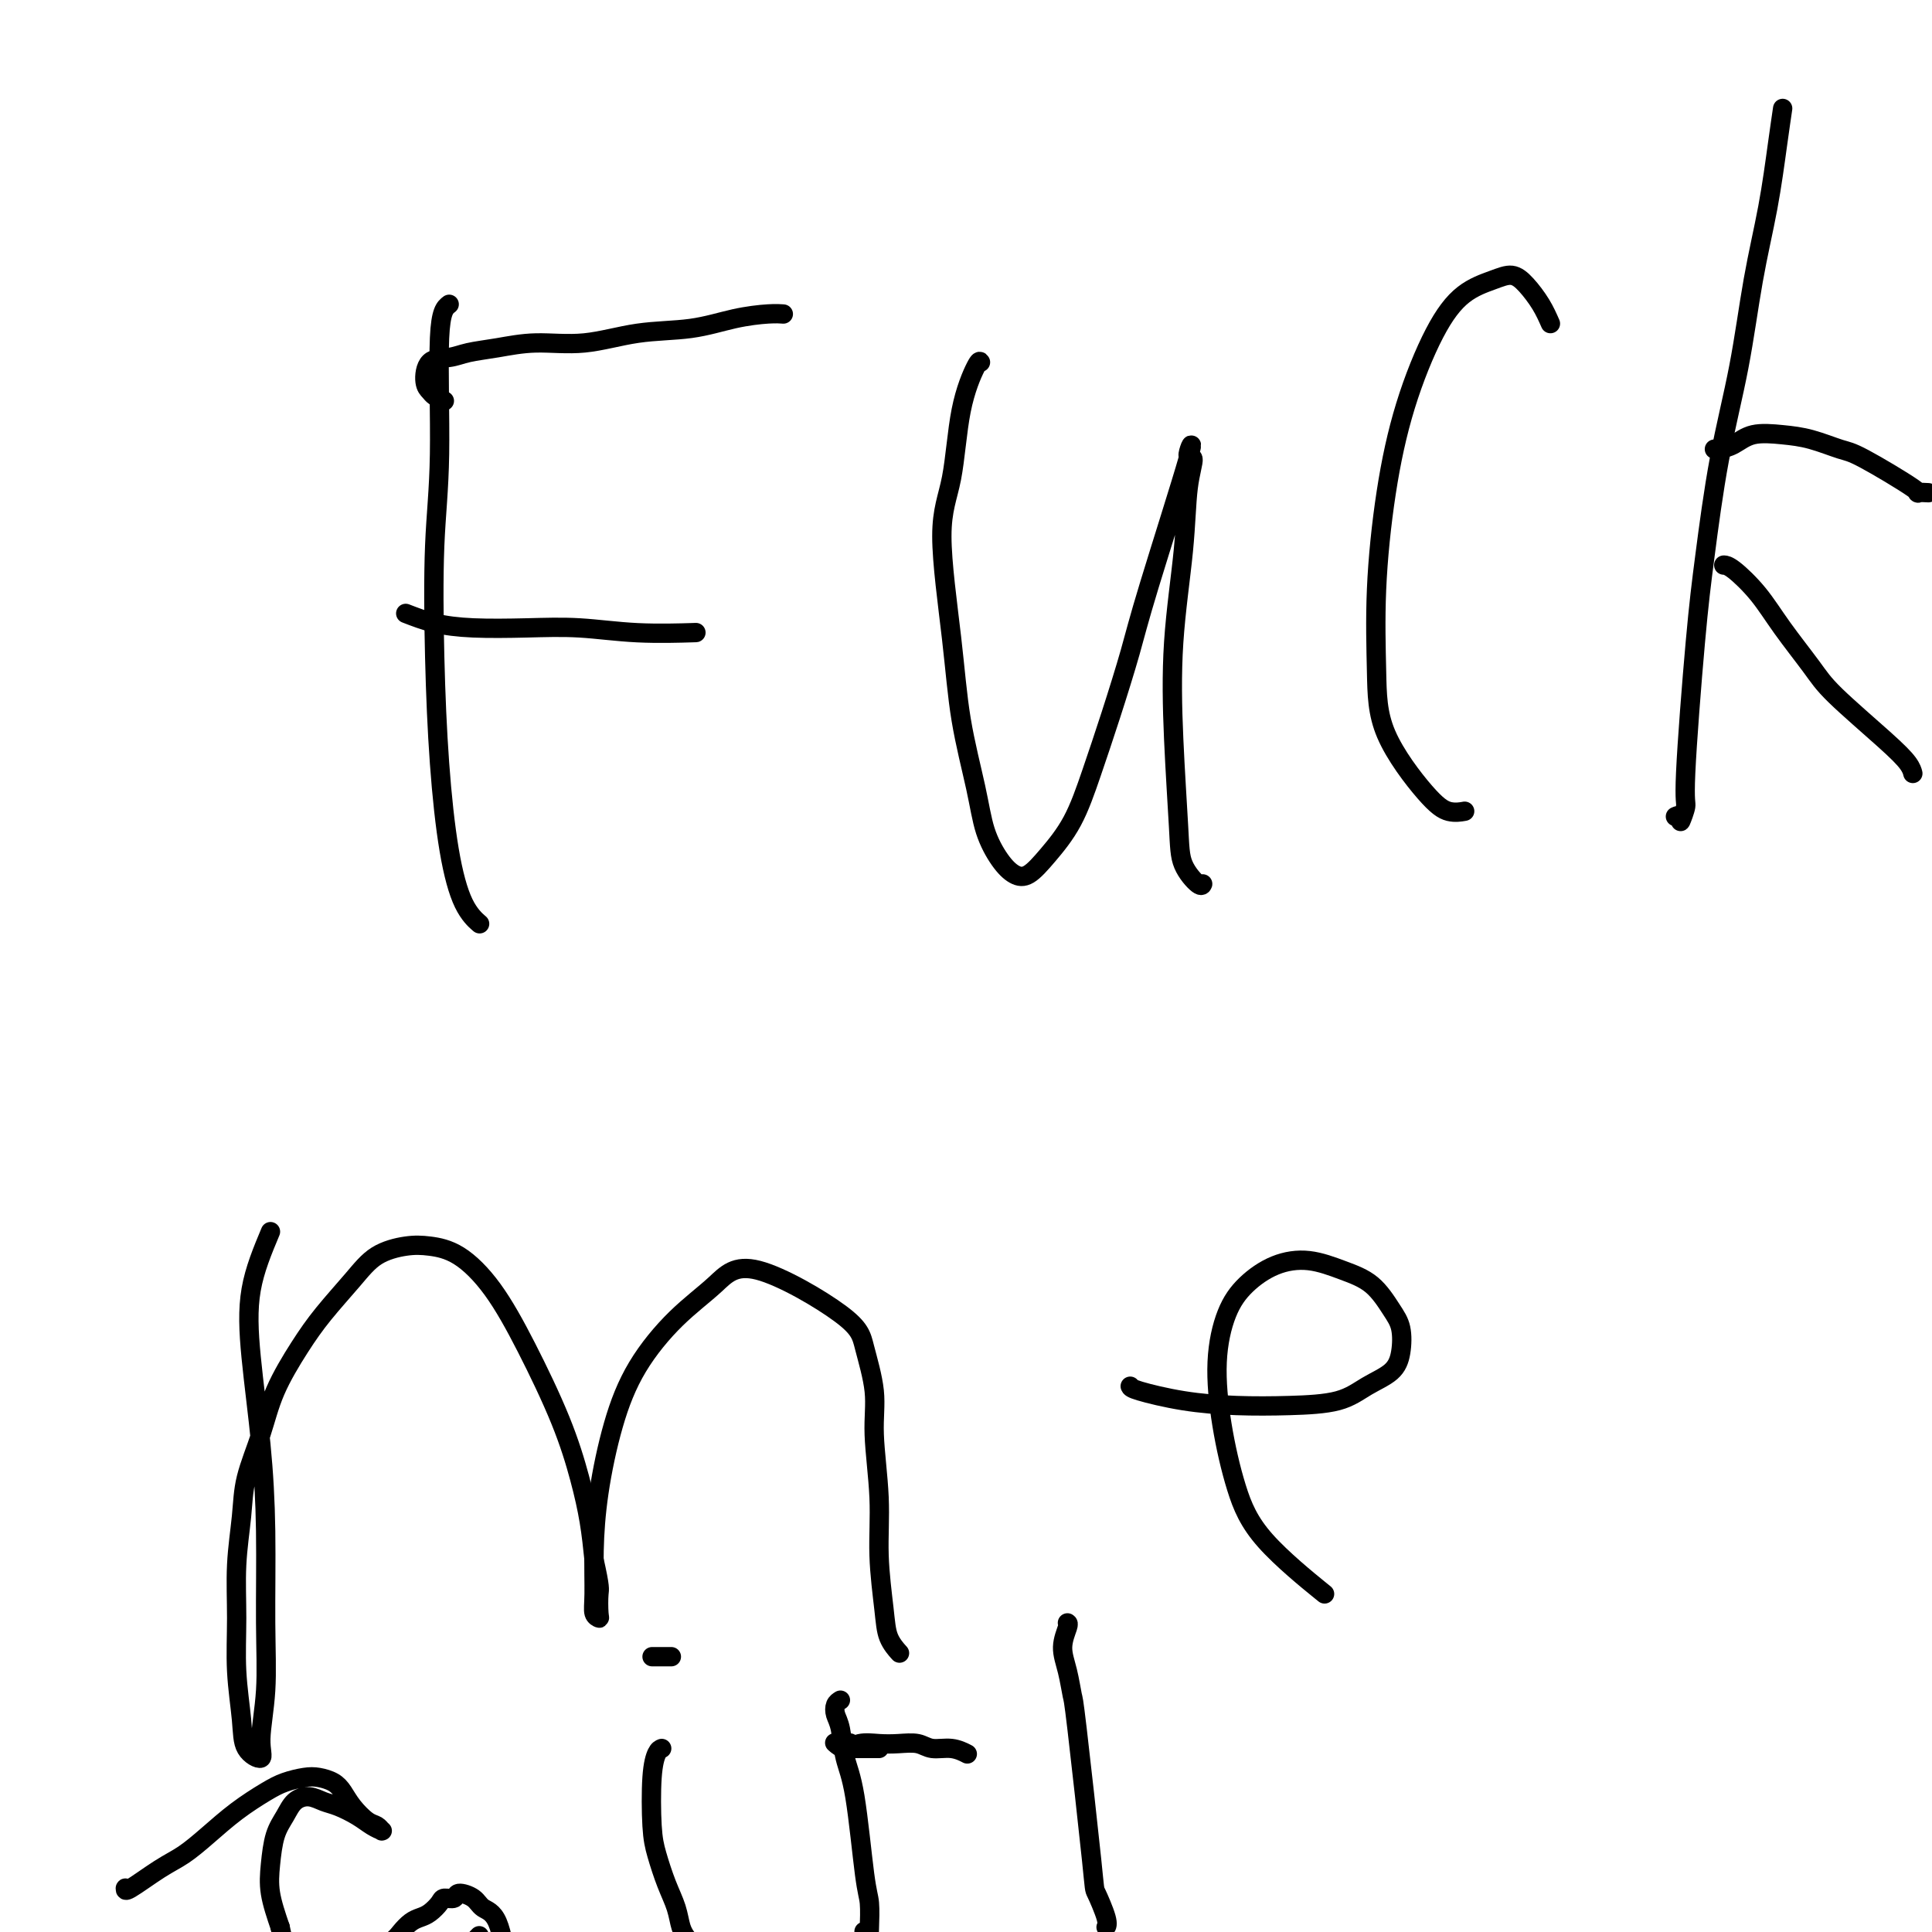 <svg viewBox='0 0 400 400' version='1.1' xmlns='http://www.w3.org/2000/svg' xmlns:xlink='http://www.w3.org/1999/xlink'><g fill='none' stroke='#000000' stroke-width='4' stroke-linecap='round' stroke-linejoin='round'><path d='M93,63c-0.874,0.669 -1.749,1.338 -2,7c-0.251,5.662 0.120,16.316 0,24c-0.120,7.684 -0.731,12.397 -1,19c-0.269,6.603 -0.194,15.097 0,23c0.194,7.903 0.508,15.214 1,22c0.492,6.786 1.163,13.046 2,18c0.837,4.954 1.841,8.603 3,11c1.159,2.397 2.474,3.542 3,4c0.526,0.458 0.263,0.229 0,0'/><path d='M92,83c-0.763,-0.339 -1.527,-0.679 -2,-1c-0.473,-0.321 -0.656,-0.625 -1,-1c-0.344,-0.375 -0.850,-0.821 -1,-2c-0.150,-1.179 0.055,-3.091 1,-4c0.945,-0.909 2.628,-0.816 4,-1c1.372,-0.184 2.431,-0.645 4,-1c1.569,-0.355 3.648,-0.605 6,-1c2.352,-0.395 4.976,-0.935 8,-1c3.024,-0.065 6.448,0.347 10,0c3.552,-0.347 7.232,-1.452 11,-2c3.768,-0.548 7.623,-0.539 11,-1c3.377,-0.461 6.276,-1.392 9,-2c2.724,-0.608 5.272,-0.895 7,-1c1.728,-0.105 2.637,-0.030 3,0c0.363,0.030 0.182,0.015 0,0'/><path d='M84,127c1.894,0.734 3.788,1.468 6,2c2.212,0.532 4.741,0.860 8,1c3.259,0.140 7.246,0.090 11,0c3.754,-0.090 7.274,-0.220 11,0c3.726,0.220 7.657,0.790 12,1c4.343,0.210 9.098,0.060 11,0c1.902,-0.060 0.951,-0.030 0,0'/><path d='M203,75c-0.124,-0.232 -0.247,-0.463 -1,1c-0.753,1.463 -2.134,4.621 -3,9c-0.866,4.379 -1.217,9.978 -2,14c-0.783,4.022 -1.998,6.468 -2,12c-0.002,5.532 1.210,14.150 2,21c0.790,6.850 1.159,11.933 2,17c0.841,5.067 2.153,10.117 3,14c0.847,3.883 1.229,6.600 2,9c0.771,2.400 1.931,4.485 3,6c1.069,1.515 2.046,2.462 3,3c0.954,0.538 1.885,0.668 3,0c1.115,-0.668 2.413,-2.132 4,-4c1.587,-1.868 3.462,-4.138 5,-7c1.538,-2.862 2.740,-6.317 4,-10c1.260,-3.683 2.577,-7.595 4,-12c1.423,-4.405 2.950,-9.303 4,-13c1.050,-3.697 1.623,-6.192 4,-14c2.377,-7.808 6.558,-20.927 8,-26c1.442,-5.073 0.144,-2.099 0,-1c-0.144,1.099 0.864,0.325 1,1c0.136,0.675 -0.601,2.801 -1,6c-0.399,3.199 -0.460,7.471 -1,13c-0.540,5.529 -1.560,12.316 -2,19c-0.440,6.684 -0.300,13.265 0,20c0.300,6.735 0.760,13.622 1,18c0.240,4.378 0.260,6.246 1,8c0.740,1.754 2.199,3.395 3,4c0.801,0.605 0.943,0.173 1,0c0.057,-0.173 0.028,-0.086 0,0'/><path d='M321,67c-0.574,-1.303 -1.149,-2.606 -2,-4c-0.851,-1.394 -1.979,-2.881 -3,-4c-1.021,-1.119 -1.935,-1.872 -3,-2c-1.065,-0.128 -2.281,0.370 -4,1c-1.719,0.630 -3.943,1.392 -6,3c-2.057,1.608 -3.949,4.063 -6,8c-2.051,3.937 -4.262,9.355 -6,15c-1.738,5.645 -3.004,11.518 -4,18c-0.996,6.482 -1.723,13.573 -2,20c-0.277,6.427 -0.105,12.192 0,17c0.105,4.808 0.144,8.661 2,13c1.856,4.339 5.528,9.163 8,12c2.472,2.837 3.742,3.687 5,4c1.258,0.313 2.502,0.089 3,0c0.498,-0.089 0.249,-0.045 0,0'/><path d='M369,23c0.072,-0.489 0.145,-0.979 0,0c-0.145,0.979 -0.506,3.426 -1,7c-0.494,3.574 -1.119,8.275 -2,13c-0.881,4.725 -2.017,9.475 -3,15c-0.983,5.525 -1.812,11.824 -3,18c-1.188,6.176 -2.734,12.230 -4,19c-1.266,6.770 -2.252,14.257 -3,20c-0.748,5.743 -1.257,9.741 -2,18c-0.743,8.259 -1.719,20.777 -2,27c-0.281,6.223 0.135,6.151 0,7c-0.135,0.849 -0.820,2.619 -1,3c-0.180,0.381 0.144,-0.628 0,-1c-0.144,-0.372 -0.755,-0.106 -1,0c-0.245,0.106 -0.122,0.053 0,0'/><path d='M355,93c-0.044,-0.014 -0.089,-0.029 0,0c0.089,0.029 0.310,0.101 1,0c0.690,-0.101 1.847,-0.374 3,-1c1.153,-0.626 2.300,-1.606 4,-2c1.700,-0.394 3.953,-0.203 6,0c2.047,0.203 3.888,0.419 6,1c2.112,0.581 4.497,1.529 6,2c1.503,0.471 2.126,0.466 5,2c2.874,1.534 7.999,4.607 10,6c2.001,1.393 0.876,1.105 1,1c0.124,-0.105 1.495,-0.028 2,0c0.505,0.028 0.144,0.008 0,0c-0.144,-0.008 -0.072,-0.004 0,0'/><path d='M357,117c-0.104,-0.003 -0.208,-0.007 0,0c0.208,0.007 0.727,0.023 2,1c1.273,0.977 3.298,2.914 5,5c1.702,2.086 3.079,4.319 5,7c1.921,2.681 4.385,5.808 6,8c1.615,2.192 2.380,3.449 5,6c2.620,2.551 7.094,6.395 10,9c2.906,2.605 4.244,3.971 5,5c0.756,1.029 0.930,1.723 1,2c0.070,0.277 0.035,0.139 0,0'/><path d='M56,255c-1.638,3.921 -3.276,7.842 -4,12c-0.724,4.158 -0.532,8.555 0,14c0.532,5.445 1.406,11.940 2,18c0.594,6.060 0.908,11.685 1,18c0.092,6.315 -0.039,13.321 0,19c0.039,5.679 0.246,10.032 0,14c-0.246,3.968 -0.945,7.549 -1,10c-0.055,2.451 0.536,3.770 0,4c-0.536,0.230 -2.197,-0.629 -3,-2c-0.803,-1.371 -0.748,-3.253 -1,-6c-0.252,-2.747 -0.812,-6.359 -1,-10c-0.188,-3.641 -0.002,-7.310 0,-11c0.002,-3.690 -0.178,-7.400 0,-11c0.178,-3.600 0.714,-7.091 1,-10c0.286,-2.909 0.321,-5.237 1,-8c0.679,-2.763 2.001,-5.960 3,-9c0.999,-3.040 1.675,-5.924 3,-9c1.325,-3.076 3.298,-6.344 5,-9c1.702,-2.656 3.132,-4.698 5,-7c1.868,-2.302 4.174,-4.863 6,-7c1.826,-2.137 3.172,-3.851 5,-5c1.828,-1.149 4.138,-1.733 6,-2c1.862,-0.267 3.274,-0.219 5,0c1.726,0.219 3.764,0.607 6,2c2.236,1.393 4.669,3.791 7,7c2.331,3.209 4.561,7.230 7,12c2.439,4.770 5.087,10.289 7,15c1.913,4.711 3.092,8.615 4,12c0.908,3.385 1.545,6.253 2,9c0.455,2.747 0.727,5.374 1,8'/><path d='M123,323c1.314,5.847 1.098,5.965 1,7c-0.098,1.035 -0.079,2.988 0,4c0.079,1.012 0.219,1.082 0,1c-0.219,-0.082 -0.797,-0.316 -1,-1c-0.203,-0.684 -0.032,-1.816 0,-4c0.032,-2.184 -0.077,-5.419 0,-9c0.077,-3.581 0.340,-7.509 1,-12c0.660,-4.491 1.718,-9.544 3,-14c1.282,-4.456 2.788,-8.314 5,-12c2.212,-3.686 5.130,-7.201 8,-10c2.870,-2.799 5.691,-4.884 8,-7c2.309,-2.116 4.106,-4.264 9,-3c4.894,1.264 12.885,5.940 17,9c4.115,3.060 4.356,4.504 5,7c0.644,2.496 1.693,6.042 2,9c0.307,2.958 -0.126,5.326 0,9c0.126,3.674 0.812,8.652 1,13c0.188,4.348 -0.121,8.066 0,12c0.121,3.934 0.672,8.086 1,11c0.328,2.914 0.435,4.592 1,6c0.565,1.408 1.590,2.545 2,3c0.410,0.455 0.205,0.227 0,0'/><path d='M234,287c0.089,0.226 0.179,0.451 2,1c1.821,0.549 5.374,1.420 9,2c3.626,0.580 7.324,0.869 11,1c3.676,0.131 7.328,0.105 11,0c3.672,-0.105 7.363,-0.289 10,-1c2.637,-0.711 4.218,-1.949 6,-3c1.782,-1.051 3.763,-1.916 5,-3c1.237,-1.084 1.730,-2.387 2,-4c0.270,-1.613 0.318,-3.536 0,-5c-0.318,-1.464 -1.003,-2.468 -2,-4c-0.997,-1.532 -2.307,-3.590 -4,-5c-1.693,-1.410 -3.769,-2.170 -6,-3c-2.231,-0.830 -4.616,-1.729 -7,-2c-2.384,-0.271 -4.767,0.088 -7,1c-2.233,0.912 -4.317,2.379 -6,4c-1.683,1.621 -2.965,3.397 -4,6c-1.035,2.603 -1.824,6.034 -2,10c-0.176,3.966 0.259,8.469 1,13c0.741,4.531 1.786,9.091 3,13c1.214,3.909 2.596,7.168 6,11c3.404,3.832 8.830,8.238 11,10c2.170,1.762 1.085,0.881 0,0'/><path d='M27,391c-0.432,0.028 -0.865,0.055 -1,0c-0.135,-0.055 0.027,-0.194 0,0c-0.027,0.194 -0.242,0.720 1,0c1.242,-0.720 3.942,-2.686 6,-4c2.058,-1.314 3.473,-1.977 5,-3c1.527,-1.023 3.164,-2.407 5,-4c1.836,-1.593 3.870,-3.394 6,-5c2.130,-1.606 4.356,-3.016 6,-4c1.644,-0.984 2.706,-1.540 4,-2c1.294,-0.460 2.821,-0.822 4,-1c1.179,-0.178 2.010,-0.170 3,0c0.990,0.170 2.138,0.504 3,1c0.862,0.496 1.436,1.156 2,2c0.564,0.844 1.117,1.872 2,3c0.883,1.128 2.094,2.355 3,3c0.906,0.645 1.505,0.706 2,1c0.495,0.294 0.885,0.819 1,1c0.115,0.181 -0.045,0.017 0,0c0.045,-0.017 0.294,0.112 0,0c-0.294,-0.112 -1.131,-0.465 -2,-1c-0.869,-0.535 -1.770,-1.252 -3,-2c-1.230,-0.748 -2.791,-1.526 -4,-2c-1.209,-0.474 -2.068,-0.642 -3,-1c-0.932,-0.358 -1.938,-0.905 -3,-1c-1.062,-0.095 -2.181,0.261 -3,1c-0.819,0.739 -1.338,1.861 -2,3c-0.662,1.139 -1.466,2.295 -2,4c-0.534,1.705 -0.798,3.959 -1,6c-0.202,2.041 -0.344,3.869 0,6c0.344,2.131 1.172,4.566 2,7'/><path d='M58,399c0.684,3.325 1.392,5.138 2,7c0.608,1.862 1.114,3.773 2,5c0.886,1.227 2.150,1.770 3,2c0.850,0.230 1.285,0.147 2,0c0.715,-0.147 1.710,-0.357 3,-1c1.290,-0.643 2.873,-1.720 4,-3c1.127,-1.280 1.796,-2.763 3,-4c1.204,-1.237 2.941,-2.228 4,-3c1.059,-0.772 1.440,-1.323 2,-2c0.560,-0.677 1.301,-1.478 2,-2c0.699,-0.522 1.357,-0.766 2,-1c0.643,-0.234 1.269,-0.459 2,-1c0.731,-0.541 1.565,-1.397 2,-2c0.435,-0.603 0.472,-0.954 1,-1c0.528,-0.046 1.548,0.211 2,0c0.452,-0.211 0.335,-0.892 1,-1c0.665,-0.108 2.113,0.357 3,1c0.887,0.643 1.212,1.466 2,2c0.788,0.534 2.040,0.780 3,3c0.960,2.220 1.627,6.414 2,9c0.373,2.586 0.450,3.562 0,5c-0.450,1.438 -1.429,3.337 -2,5c-0.571,1.663 -0.736,3.091 -3,6c-2.264,2.909 -6.627,7.300 -9,10c-2.373,2.700 -2.758,3.710 -4,5c-1.242,1.290 -3.343,2.861 -5,4c-1.657,1.139 -2.869,1.845 -4,2c-1.131,0.155 -2.180,-0.241 -3,-1c-0.820,-0.759 -1.410,-1.879 -2,-3'/><path d='M73,440c-0.712,-2.112 0.007,-5.391 1,-8c0.993,-2.609 2.259,-4.549 4,-7c1.741,-2.451 3.955,-5.414 6,-8c2.045,-2.586 3.919,-4.796 6,-7c2.081,-2.204 4.368,-4.401 6,-6c1.632,-1.599 2.609,-2.600 3,-3c0.391,-0.400 0.195,-0.200 0,0'/><path d='M137,362c-0.314,0.122 -0.628,0.244 -1,1c-0.372,0.756 -0.800,2.148 -1,5c-0.200,2.852 -0.170,7.166 0,10c0.170,2.834 0.480,4.189 1,6c0.520,1.811 1.250,4.079 2,6c0.750,1.921 1.521,3.494 2,5c0.479,1.506 0.668,2.944 1,4c0.332,1.056 0.809,1.730 1,2c0.191,0.270 0.095,0.135 0,0'/><path d='M136,343c-0.483,0.000 -0.967,0.000 -1,0c-0.033,0.000 0.383,0.000 1,0c0.617,0.000 1.435,0.000 2,0c0.565,0.000 0.876,0.000 1,0c0.124,0.000 0.062,0.000 0,0'/><path d='M174,352c-0.397,0.247 -0.794,0.494 -1,1c-0.206,0.506 -0.220,1.269 0,2c0.220,0.731 0.676,1.428 1,3c0.324,1.572 0.518,4.018 1,6c0.482,1.982 1.253,3.501 2,8c0.747,4.499 1.469,11.977 2,16c0.531,4.023 0.871,4.591 1,6c0.129,1.409 0.048,3.659 0,5c-0.048,1.341 -0.065,1.772 0,2c0.065,0.228 0.210,0.254 0,0c-0.210,-0.254 -0.774,-0.787 -1,-1c-0.226,-0.213 -0.113,-0.107 0,0'/><path d='M176,361c-0.008,-0.113 -0.017,-0.226 0,0c0.017,0.226 0.059,0.793 0,1c-0.059,0.207 -0.219,0.056 0,0c0.219,-0.056 0.818,-0.015 1,0c0.182,0.015 -0.053,0.004 0,0c0.053,-0.004 0.393,-0.001 1,0c0.607,0.001 1.482,0.000 2,0c0.518,-0.000 0.678,-0.000 1,0c0.322,0.000 0.806,0.000 1,0c0.194,-0.000 0.097,-0.000 0,0'/><path d='M173,361c-0.161,-0.143 -0.323,-0.287 0,0c0.323,0.287 1.129,1.004 2,1c0.871,-0.004 1.807,-0.729 3,-1c1.193,-0.271 2.643,-0.088 4,0c1.357,0.088 2.620,0.080 4,0c1.380,-0.080 2.878,-0.231 4,0c1.122,0.231 1.868,0.846 3,1c1.132,0.154 2.651,-0.151 4,0c1.349,0.151 2.528,0.757 3,1c0.472,0.243 0.236,0.121 0,0'/><path d='M221,336c0.136,0.081 0.272,0.162 0,1c-0.272,0.838 -0.952,2.432 -1,4c-0.048,1.568 0.535,3.109 1,5c0.465,1.891 0.812,4.131 1,5c0.188,0.869 0.219,0.366 1,7c0.781,6.634 2.314,20.405 3,27c0.686,6.595 0.524,6.015 1,7c0.476,0.985 1.590,3.534 2,5c0.410,1.466 0.117,1.847 0,2c-0.117,0.153 -0.059,0.076 0,0'/></g>
</svg>